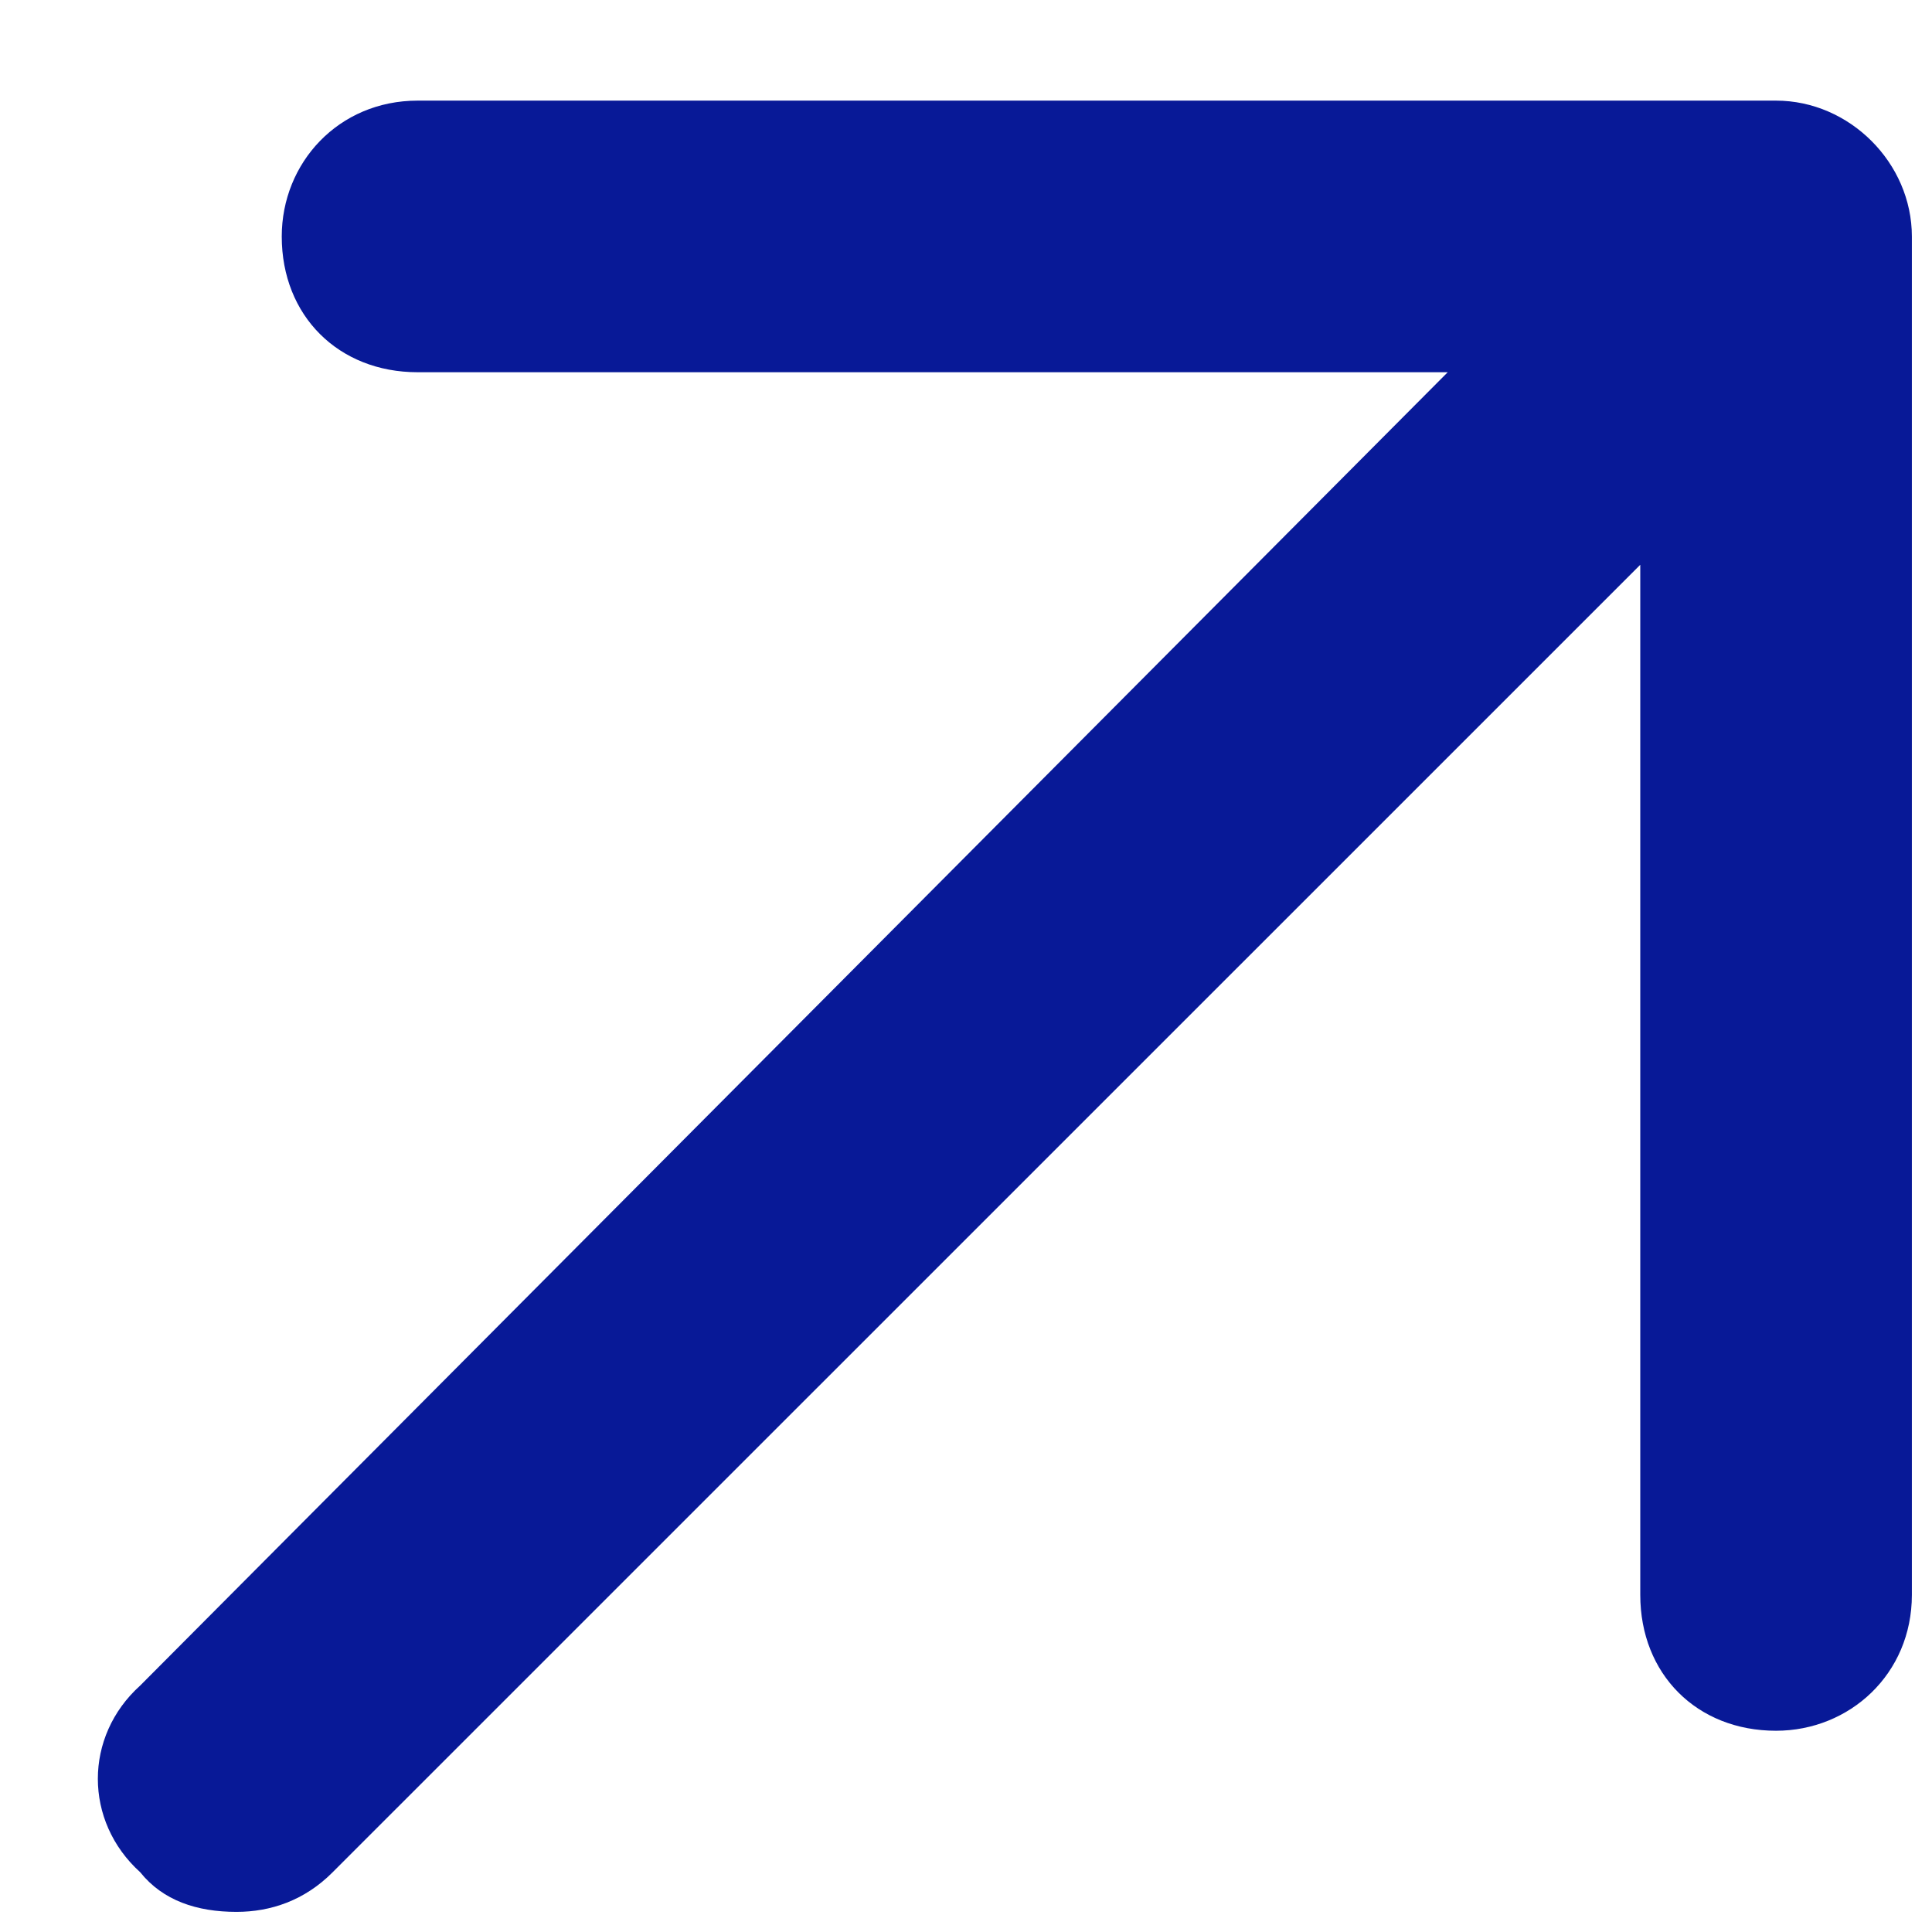 <svg width="12" height="12" viewBox="0 0 12 12" fill="none" xmlns="http://www.w3.org/2000/svg">
<path d="M11.875 1.469V9.906C11.875 10.398 11.488 10.75 11.031 10.75C10.539 10.75 10.188 10.398 10.188 9.906V3.508L2.066 11.629C1.891 11.805 1.68 11.875 1.469 11.875C1.223 11.875 1.012 11.805 0.871 11.629C0.52 11.312 0.52 10.785 0.871 10.469L8.992 2.312H2.594C2.102 2.312 1.75 1.961 1.75 1.469C1.75 1.012 2.102 0.625 2.594 0.625H11.031C11.488 0.625 11.875 1.012 11.875 1.469Z" fill="#081997"/>
</svg>
